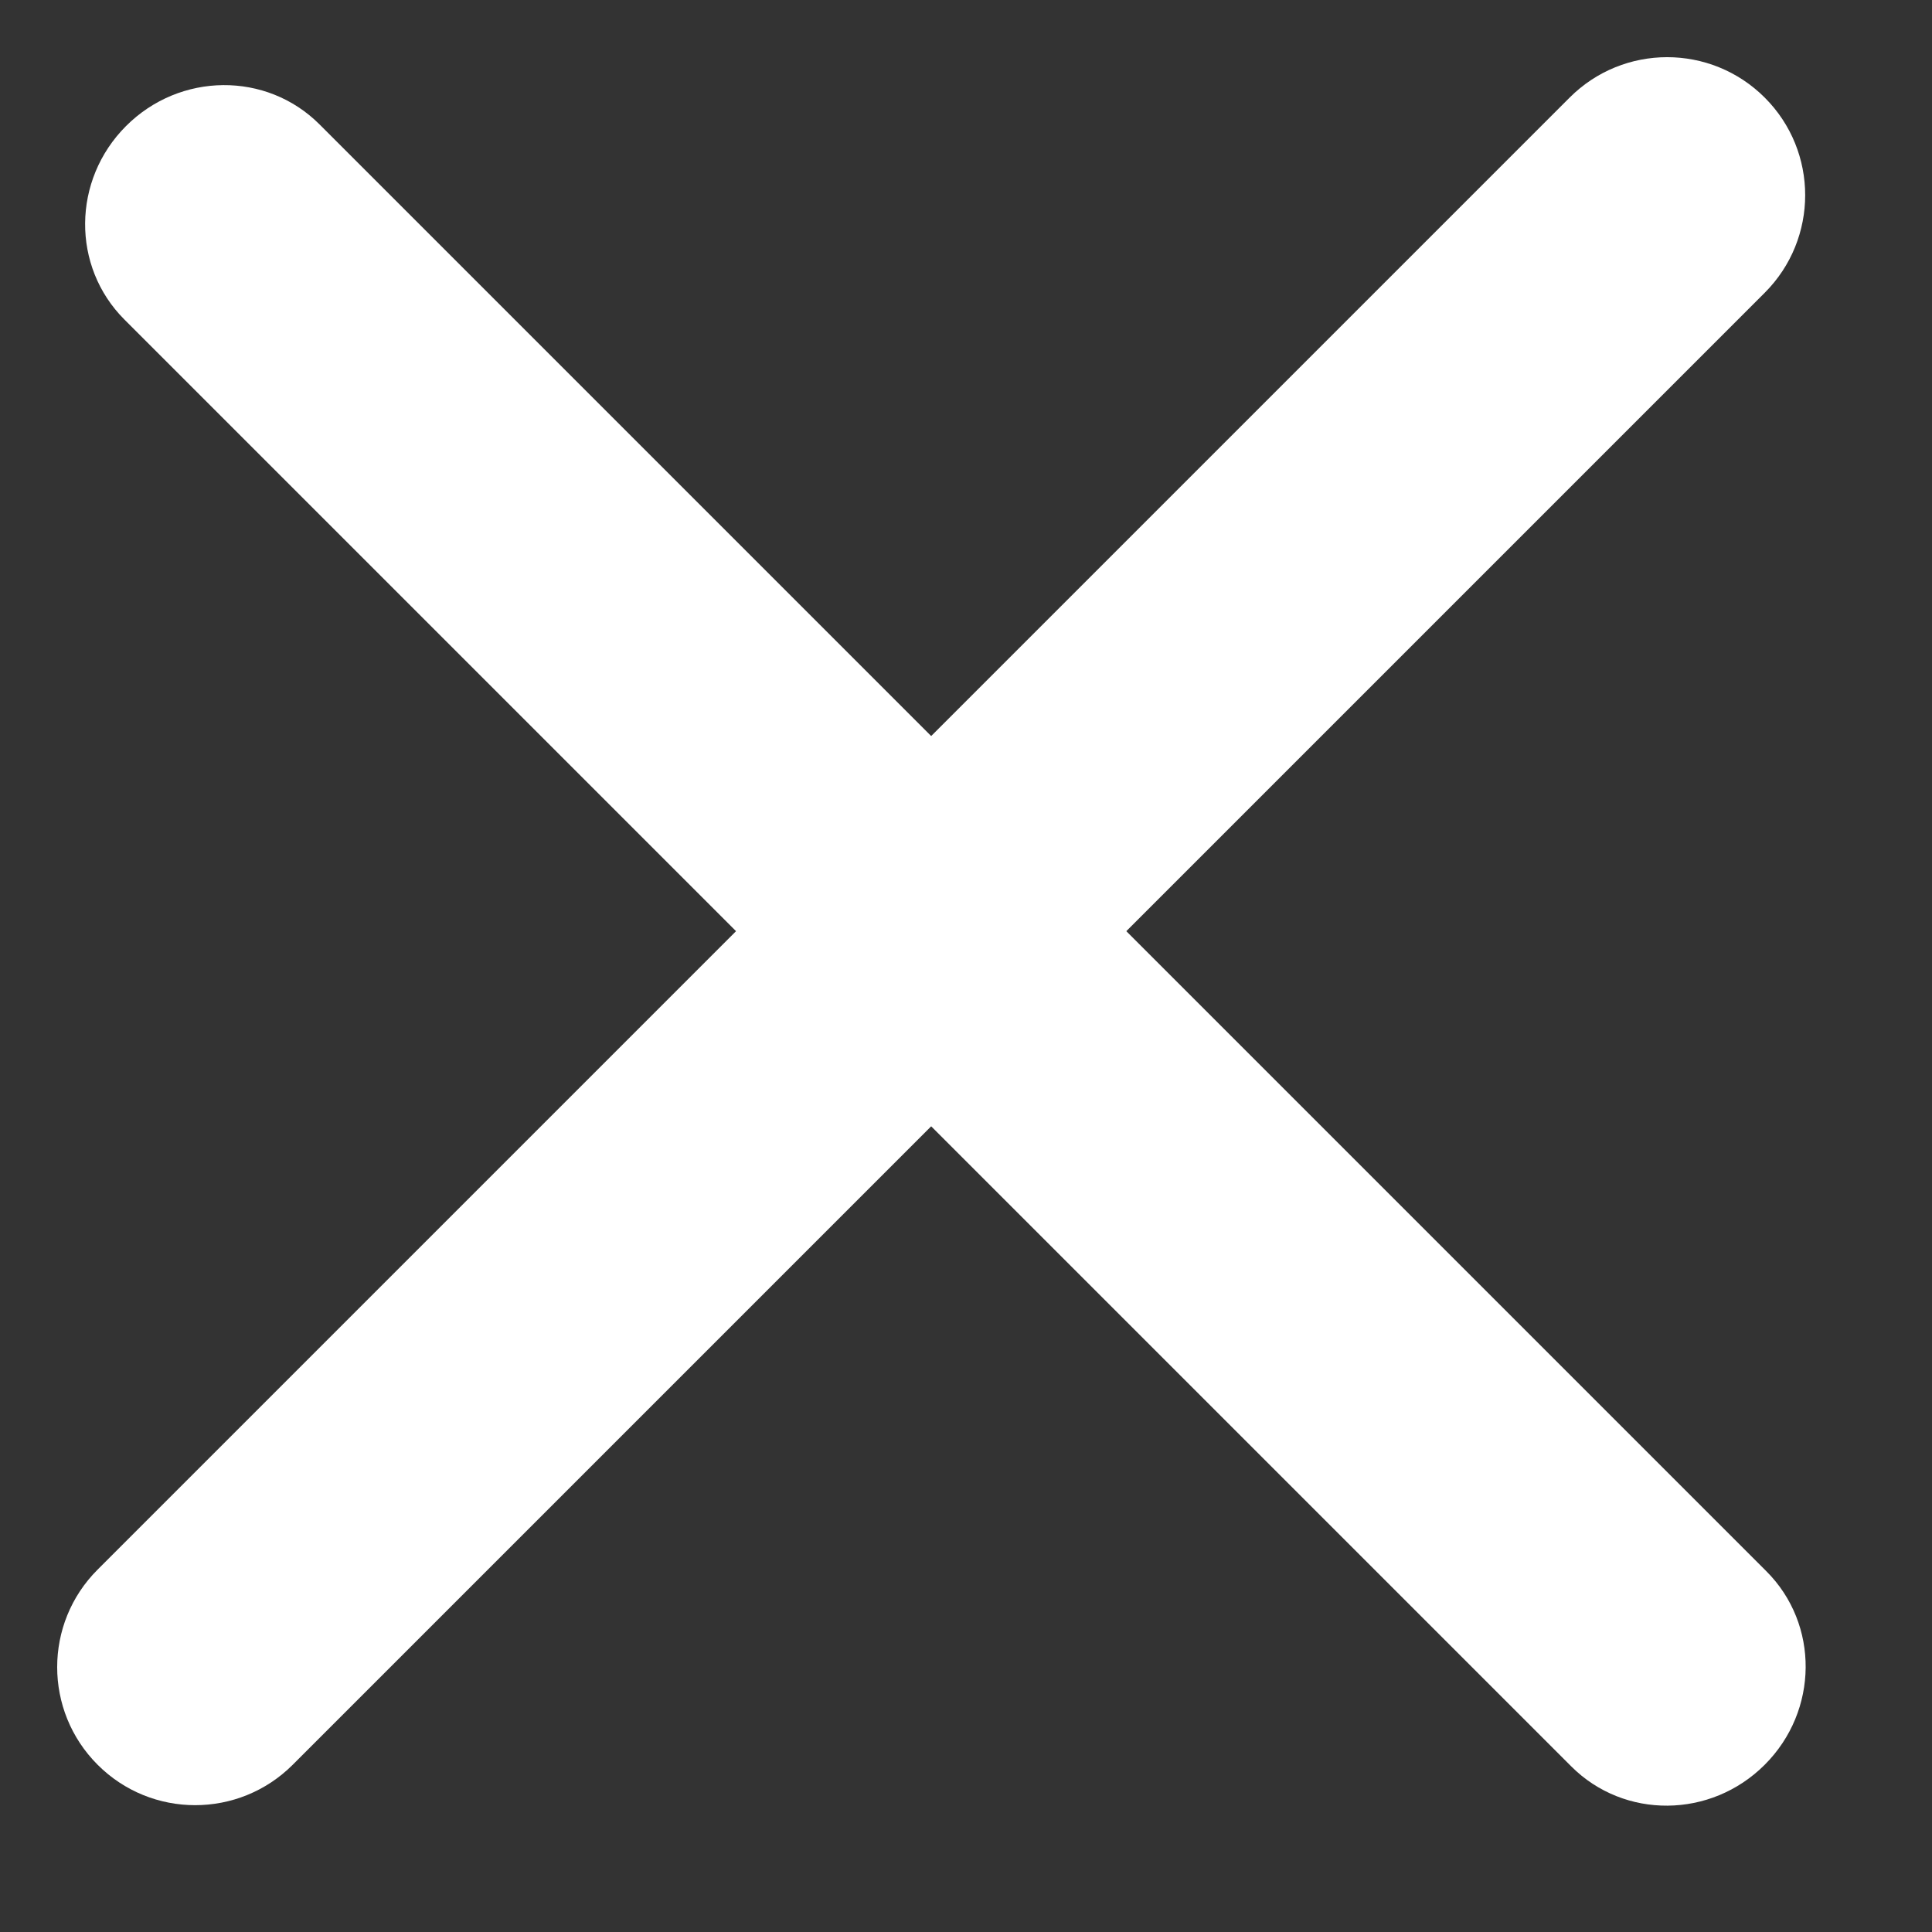 <?xml version="1.0" encoding="UTF-8"?> <svg xmlns="http://www.w3.org/2000/svg" width="21" height="21" viewBox="0 0 21 21" fill="none"><rect x="0" y="0" width="21" height="21" fill="#333333" stroke="none"/><path fill-rule="evenodd" clip-rule="evenodd" d="M1.061 19.182C0.475 18.596 0.475 17.646 1.061 17.061L17.061 1.061C17.646 0.475 18.596 0.475 19.182 1.061C19.768 1.646 19.768 2.596 19.182 3.182L3.182 19.182C2.596 19.768 1.646 19.768 1.061 19.182Z" fill="white"></path><path fill-rule="evenodd" clip-rule="evenodd" d="M19.182 19.182C19.768 18.596 19.776 17.655 19.2 17.079L3.473 1.352C2.897 0.776 1.956 0.784 1.37 1.37C0.784 1.956 0.776 2.897 1.352 3.473L17.079 19.2C17.655 19.776 18.596 19.768 19.182 19.182Z" fill="white"></path></svg> 